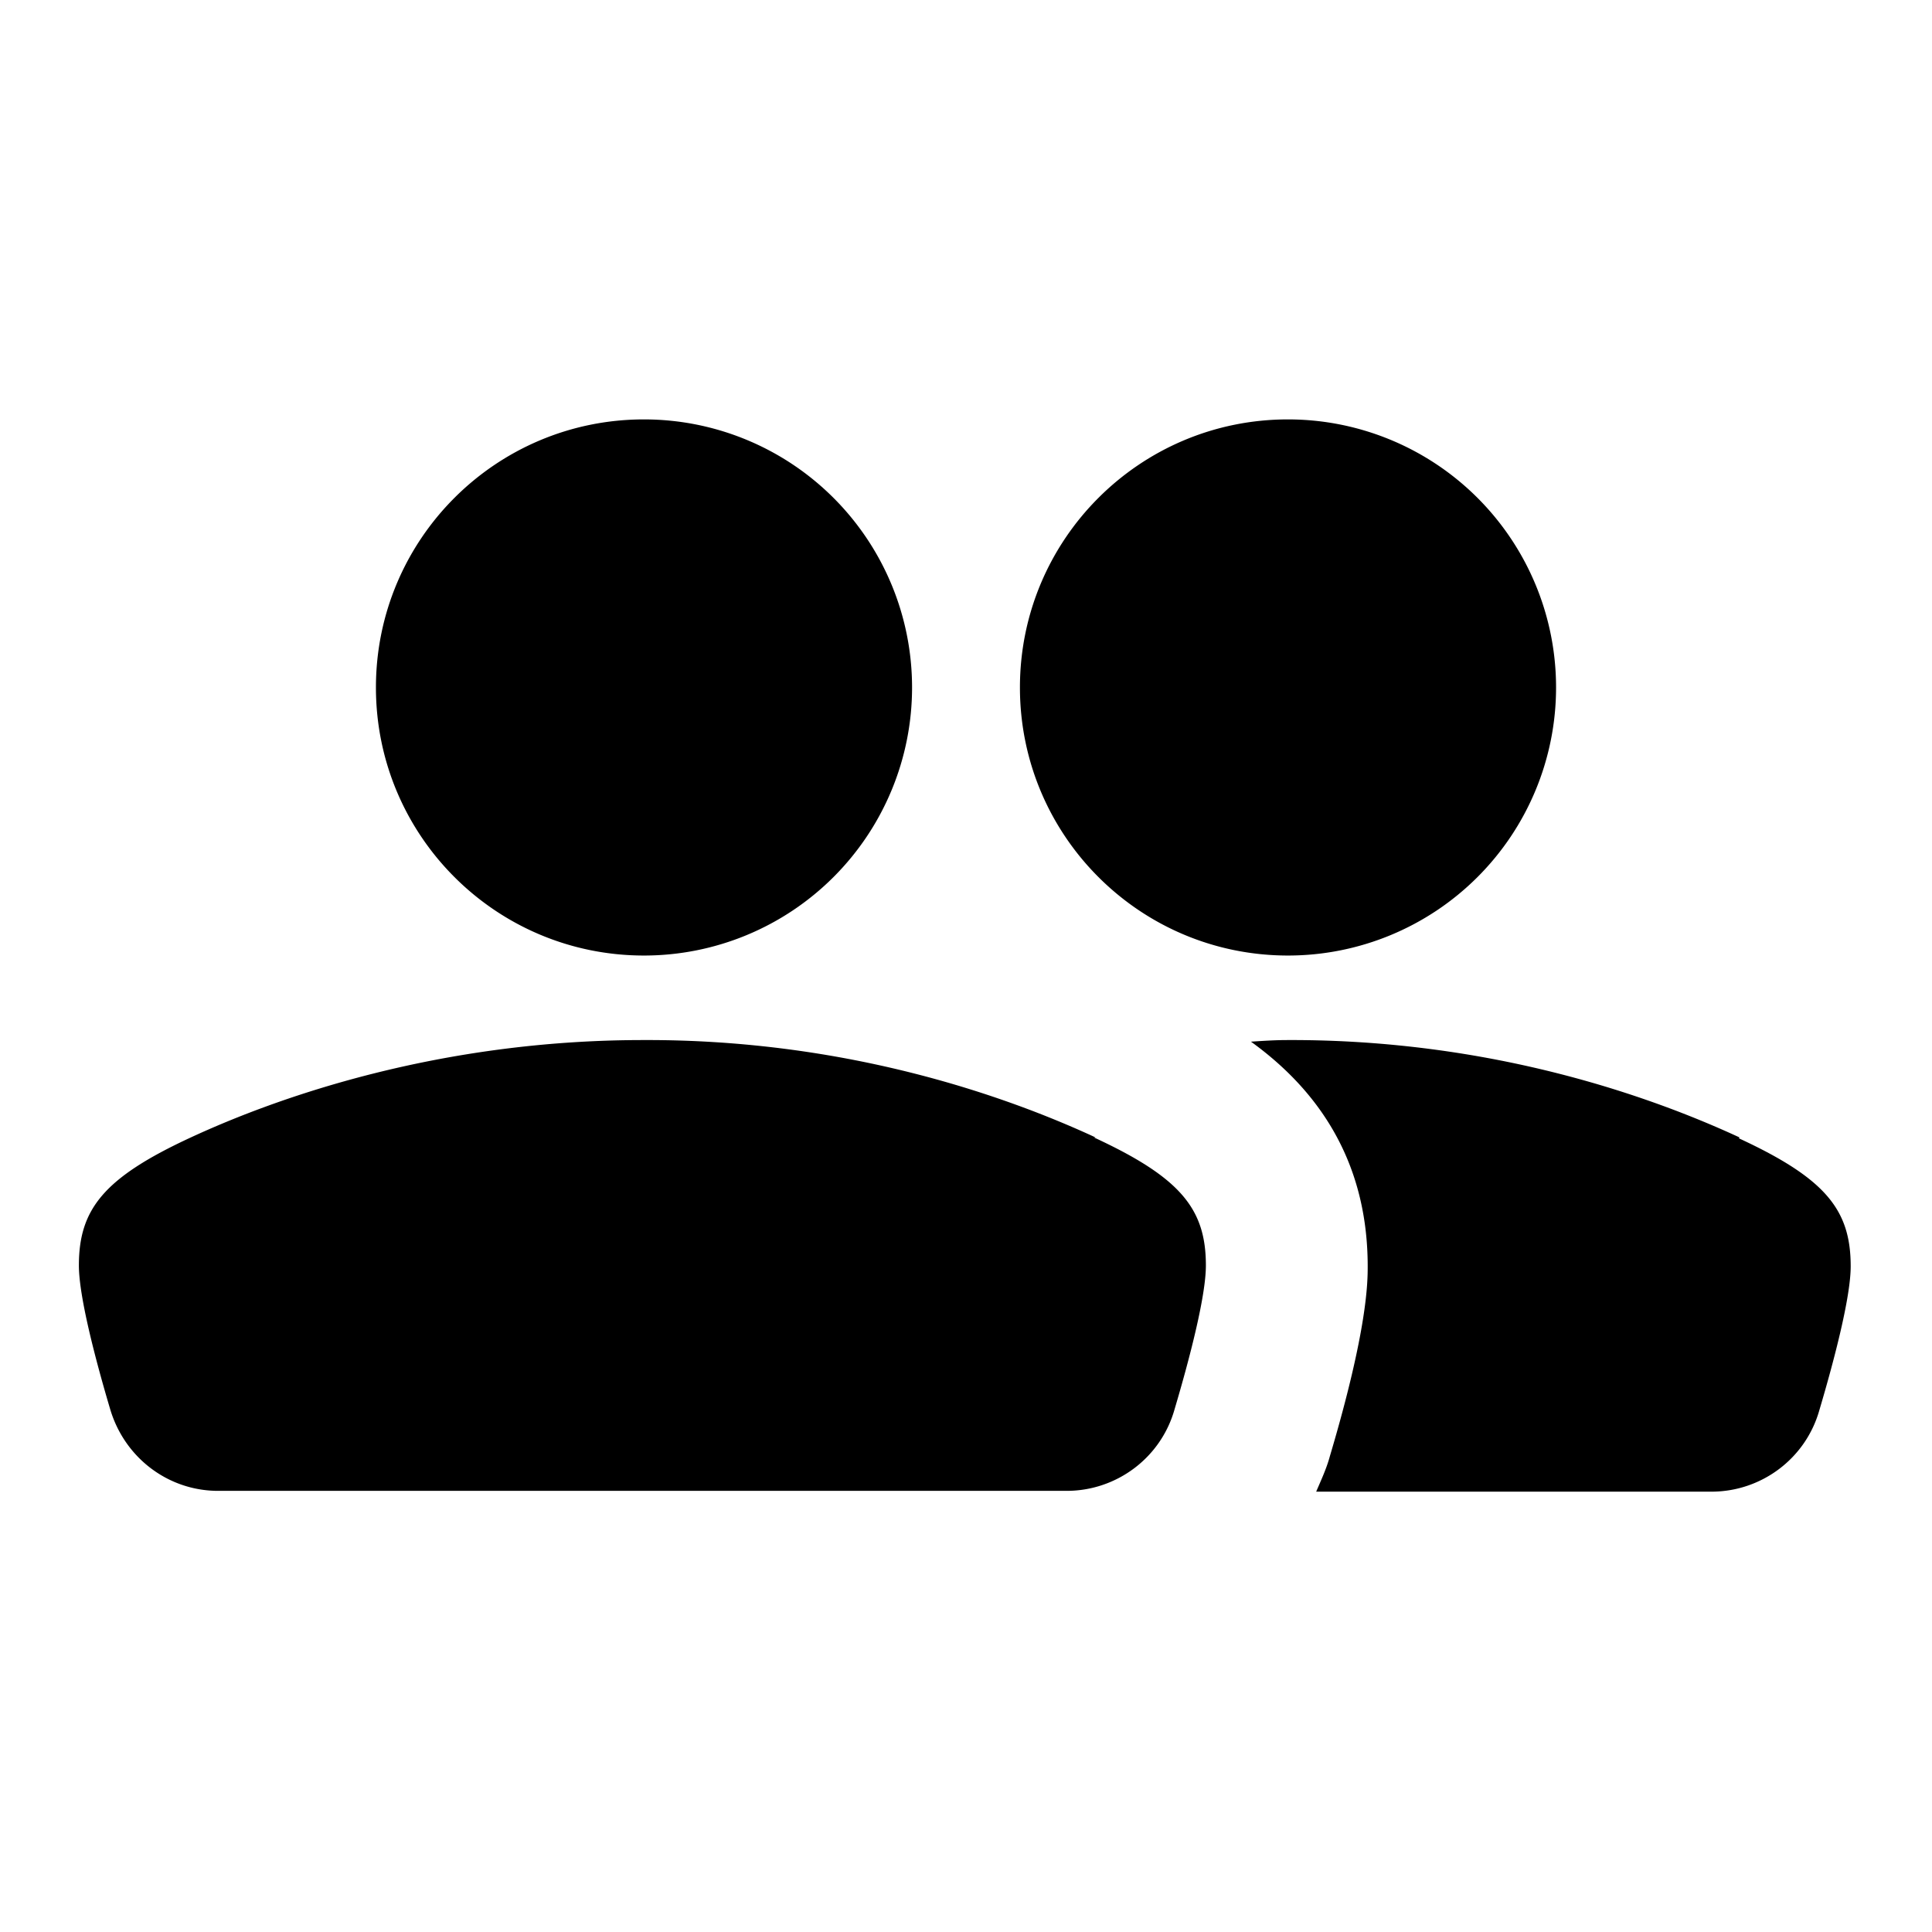 <svg xmlns="http://www.w3.org/2000/svg" width="24" height="24" fill="currentColor" class="mi-solid mi-company-administration" viewBox="0 0 24 24">
  <path d="M16 11.87a3.329 3.329 0 1 0 0-6.66c-1.84 0-3.33 1.49-3.33 3.33s1.49 3.33 3.33 3.33m-8 0a3.329 3.329 0 1 0 0-6.66c-1.84 0-3.33 1.49-3.33 3.33S6.16 11.87 8 11.87m13.61 2.26c-1.08-.5-3.07-1.22-5.62-1.21-.15 0-.3.01-.45.02.72.52 1.45 1.37 1.45 2.79 0 .19 0 .78-.47 2.36-.04.15-.11.3-.17.44h4.91c.62 0 1.17-.41 1.34-1.01.19-.64.39-1.41.39-1.79 0-.7-.31-1.09-1.39-1.59Zm-8 0c-1.08-.5-3.07-1.22-5.62-1.21-2.54 0-4.54.71-5.62 1.21s-1.39.89-1.39 1.59c0 .38.2 1.15.39 1.79.18.6.72 1.01 1.34 1.01h10.54c.62 0 1.17-.41 1.34-1.01.19-.64.39-1.41.39-1.79 0-.7-.31-1.09-1.39-1.59Z"/>
</svg>